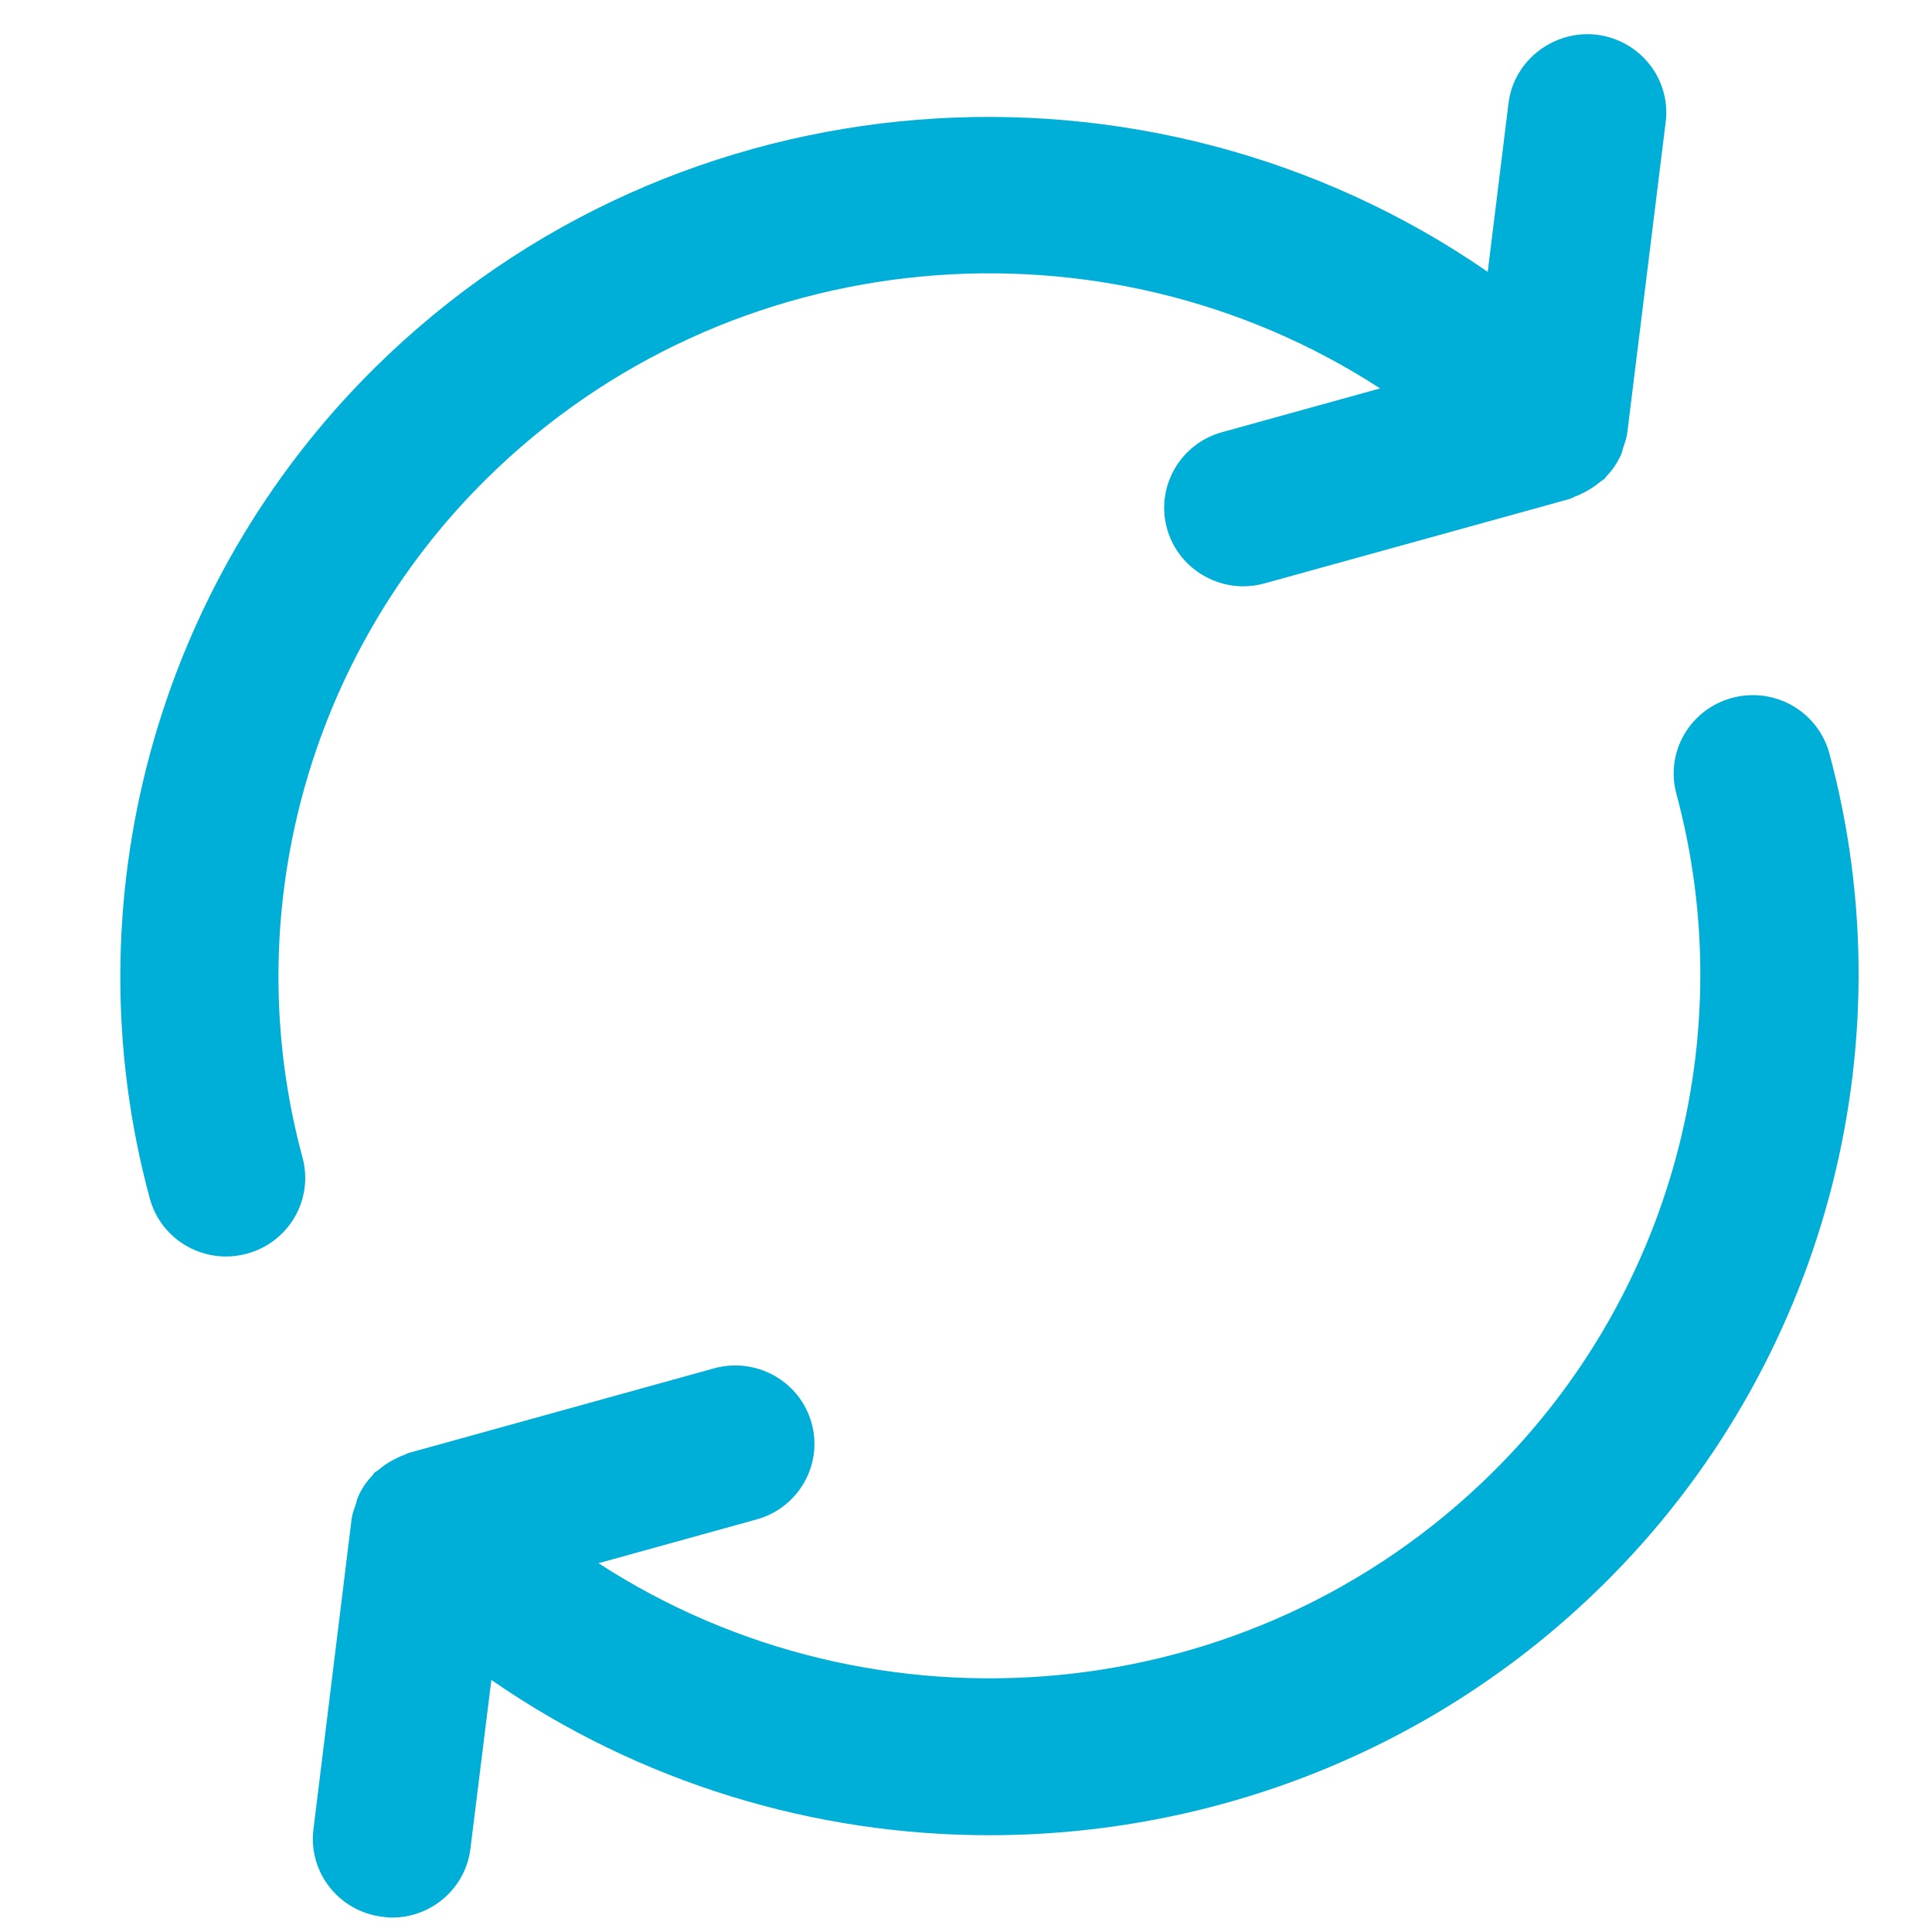 <svg xmlns="http://www.w3.org/2000/svg" xmlns:xlink="http://www.w3.org/1999/xlink" width="60" zoomAndPan="magnify" viewBox="0 0 45 45" height="60" preserveAspectRatio="xMidYMid meet" version="1.0"><path fill="#00afd7" d="M 42.609 17.547 C 42.344 16.574 41.34 15.992 40.348 16.254 C 39.367 16.516 38.781 17.516 39.047 18.492 C 40.566 24.129 38.926 30.184 34.758 34.301 C 29.109 39.887 20.371 40.586 13.941 36.41 L 17.621 35.391 C 18.602 35.121 19.176 34.109 18.902 33.141 C 18.629 32.168 17.613 31.602 16.633 31.871 L 9.527 33.84 C 9.484 33.848 9.453 33.875 9.414 33.887 C 9.348 33.91 9.289 33.938 9.23 33.969 C 9.078 34.039 8.941 34.129 8.816 34.238 C 8.785 34.266 8.746 34.277 8.719 34.305 C 8.703 34.316 8.699 34.336 8.688 34.352 C 8.535 34.508 8.414 34.684 8.332 34.887 C 8.312 34.926 8.305 34.977 8.293 35.02 C 8.254 35.137 8.207 35.25 8.191 35.371 L 7.301 42.609 C 7.176 43.609 7.895 44.523 8.906 44.645 C 8.98 44.656 9.059 44.664 9.133 44.664 C 10.051 44.664 10.844 43.984 10.957 43.059 L 11.445 39.129 C 14.914 41.531 18.973 42.746 23.039 42.746 C 28.223 42.746 33.41 40.797 37.359 36.891 C 42.457 31.852 44.469 24.438 42.609 17.547 Z M 42.609 17.547 " fill-opacity="1" fill-rule="nonzero"/><path fill="#00afd7" d="M 11.328 11.156 C 16.977 5.574 25.715 4.871 32.145 9.047 L 28.465 10.066 C 27.484 10.336 26.91 11.348 27.184 12.32 C 27.414 13.125 28.152 13.656 28.961 13.656 C 29.125 13.656 29.293 13.633 29.461 13.586 L 36.562 11.621 C 36.602 11.609 36.641 11.582 36.68 11.566 C 36.742 11.547 36.797 11.52 36.859 11.488 C 37.016 11.414 37.152 11.324 37.277 11.219 C 37.309 11.188 37.348 11.18 37.375 11.148 C 37.391 11.137 37.395 11.117 37.41 11.102 C 37.559 10.949 37.68 10.77 37.766 10.57 C 37.785 10.527 37.789 10.48 37.805 10.434 C 37.844 10.32 37.887 10.207 37.902 10.082 L 38.797 2.844 C 38.922 1.844 38.203 0.934 37.191 0.809 C 36.199 0.691 35.262 1.398 35.137 2.398 L 34.652 6.332 C 26.75 0.871 15.777 1.602 8.73 8.566 C 3.633 13.605 1.621 21.02 3.488 27.91 C 3.707 28.727 4.449 29.266 5.266 29.266 C 5.422 29.266 5.582 29.246 5.742 29.203 C 6.727 28.941 7.309 27.941 7.047 26.965 C 5.52 21.332 7.16 15.273 11.328 11.156 Z M 11.328 11.156 " fill-opacity="1" fill-rule="nonzero"/></svg>